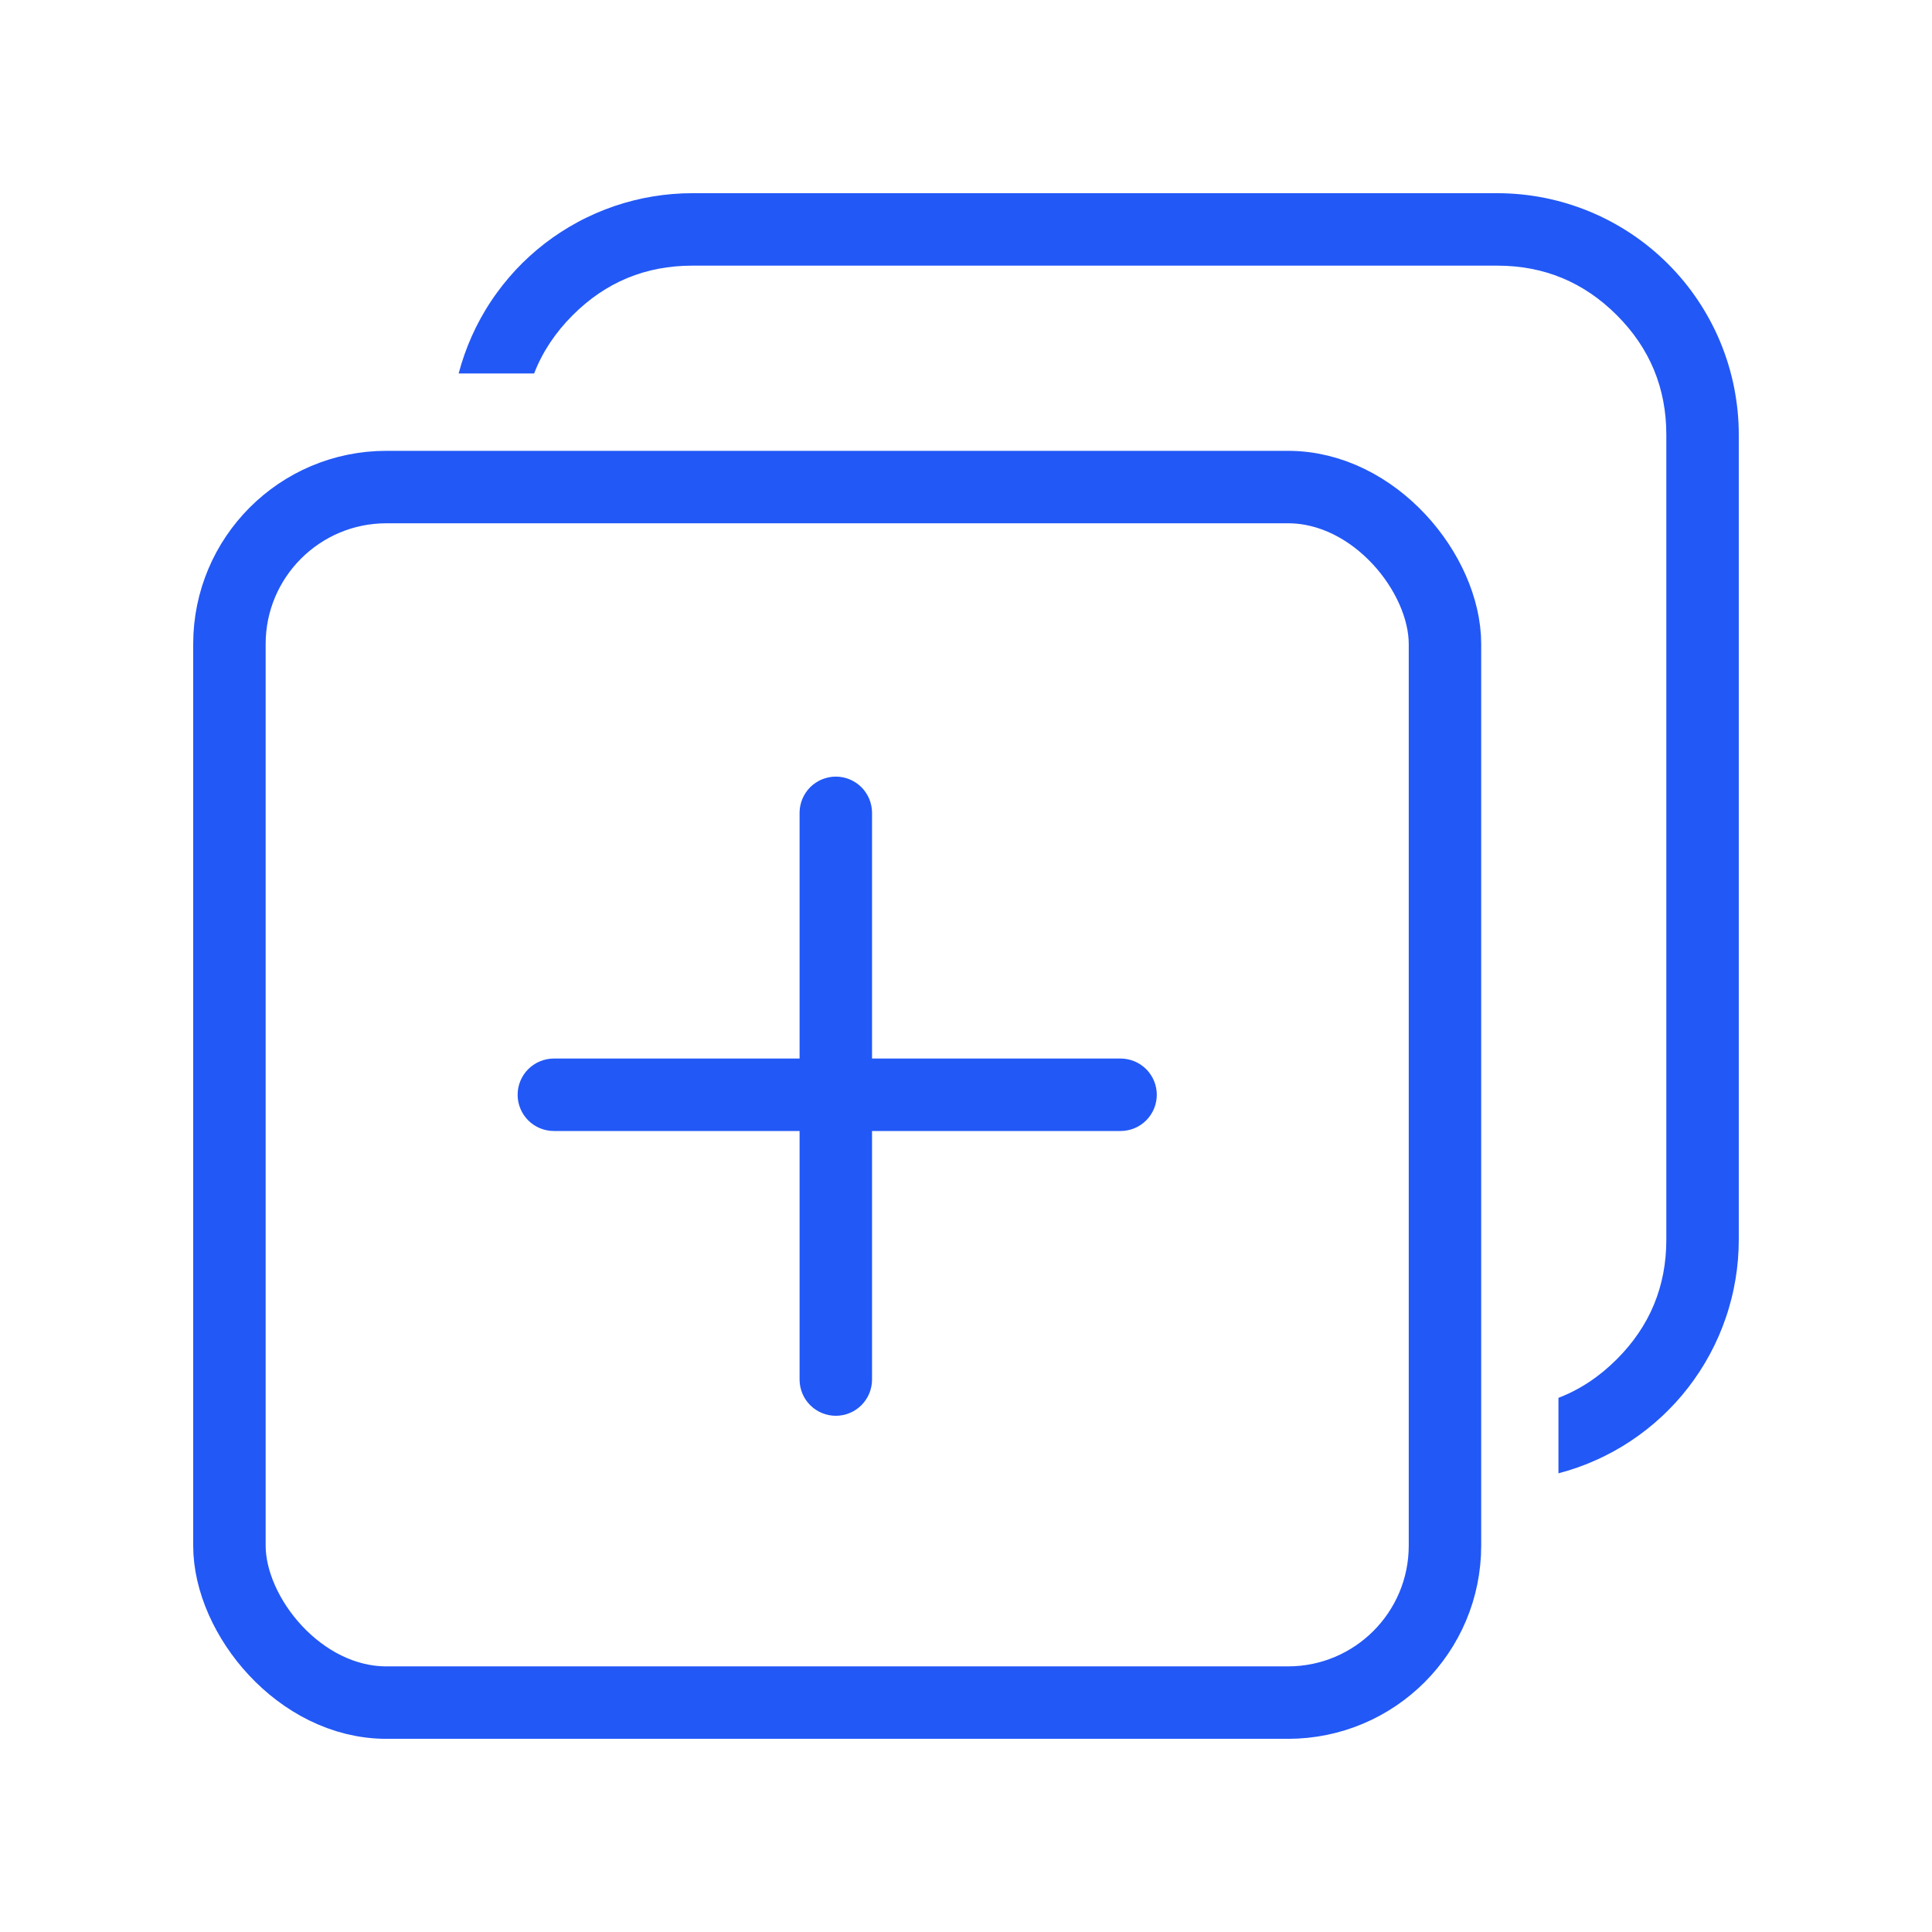 <svg xmlns="http://www.w3.org/2000/svg" xmlns:xlink="http://www.w3.org/1999/xlink" fill="none" version="1.1" width="80" height="80" viewBox="0 0 80 80"><defs><clipPath id="master_svg0_585_32803"><rect x="0" y="0" width="80" height="80" rx="0"/></clipPath></defs><g clip-path="url(#master_svg0_585_32803)"><g><g><path d="M64.532,61.007Q64.73,60.955,64.927,60.895Q65.123,60.835,65.317,60.767Q65.511,60.699,65.702,60.623Q65.893,60.546,66.08,60.462Q66.268,60.379,66.452,60.287Q66.636,60.196,66.816,60.097Q66.996,59.998,67.172,59.892Q67.347,59.785,67.519,59.672Q67.69,59.558,67.856,59.438Q68.023,59.318,68.184,59.191Q68.346,59.063,68.502,58.93Q68.658,58.796,68.808,58.656Q68.959,58.517,69.103,58.37Q69.248,58.225,69.387,58.073Q69.525,57.921,69.657,57.764Q69.789,57.606,69.915,57.444Q70.04,57.281,70.159,57.113Q70.278,56.946,70.39,56.773Q70.501,56.601,70.606,56.424Q70.711,56.247,70.808,56.066Q70.905,55.885,70.995,55.7Q71.084,55.516,71.167,55.327Q71.249,55.139,71.323,54.947Q71.397,54.756,71.463,54.561Q71.53,54.367,71.588,54.17Q71.646,53.973,71.696,53.774Q71.747,53.574,71.788,53.373Q71.83,53.172,71.864,52.969Q71.898,52.767,71.923,52.563Q71.948,52.359,71.965,52.154Q71.982,51.949,71.99,51.744Q71.999,51.539,71.999,51.333L71.999,18Q71.999,17.755,71.987,17.509Q71.975,17.264,71.951,17.02Q71.926,16.776,71.89,16.533Q71.854,16.29,71.807,16.049Q71.759,15.808,71.699,15.57Q71.639,15.332,71.568,15.097Q71.497,14.862,71.414,14.631Q71.331,14.4,71.238,14.173Q71.144,13.946,71.039,13.724Q70.934,13.503,70.818,13.286Q70.702,13.07,70.576,12.859Q70.45,12.648,70.313,12.444Q70.177,12.24,70.031,12.043Q69.885,11.846,69.729,11.656Q69.573,11.466,69.408,11.284Q69.243,11.103,69.07,10.929Q68.896,10.755,68.714,10.59Q68.532,10.426,68.343,10.27Q68.153,10.114,67.956,9.968Q67.759,9.822,67.554,9.685Q67.35,9.549,67.14,9.423Q66.929,9.297,66.713,9.181Q66.496,9.065,66.274,8.96Q66.052,8.855,65.826,8.761Q65.599,8.667,65.368,8.585Q65.136,8.502,64.902,8.431Q64.667,8.359,64.429,8.3Q64.19,8.24,63.95,8.192Q63.709,8.144,63.466,8.108Q63.223,8.072,62.979,8.048Q62.735,8.024,62.489,8.012Q62.244,8,61.999,8L28.665,8Q28.46,8,28.255,8.008Q28.049,8.017,27.845,8.034Q27.64,8.051,27.436,8.076Q27.232,8.101,27.03,8.135Q26.827,8.168,26.626,8.21Q26.425,8.252,26.226,8.302Q26.026,8.352,25.829,8.411Q25.632,8.469,25.438,8.535Q25.244,8.601,25.052,8.676Q24.861,8.75,24.672,8.832Q24.484,8.914,24.299,9.004Q24.114,9.093,23.933,9.191Q23.752,9.288,23.576,9.392Q23.399,9.497,23.226,9.609Q23.054,9.72,22.886,9.839Q22.719,9.958,22.556,10.083Q22.393,10.209,22.236,10.341Q22.079,10.473,21.927,10.611Q21.775,10.75,21.629,10.894Q21.483,11.039,21.343,11.189Q21.203,11.34,21.07,11.496Q20.936,11.652,20.809,11.813Q20.682,11.974,20.562,12.141Q20.441,12.307,20.328,12.479Q20.214,12.65,20.108,12.826Q20.002,13.001,19.903,13.181Q19.804,13.361,19.712,13.545Q19.621,13.729,19.537,13.917Q19.453,14.104,19.377,14.295Q19.301,14.486,19.233,14.68Q19.165,14.873,19.104,15.07Q19.044,15.266,18.992,15.465L22.117,15.465Q22.628,14.138,23.716,13.05Q25.766,11,28.665,11L61.999,11Q64.898,11,66.948,13.05Q68.999,15.101,68.999,18L68.999,51.333Q68.999,54.233,66.948,56.283Q65.86,57.372,64.532,57.882L64.532,61.007Z" fill-rule="evenodd" fill="#2258F6" fill-opacity="1"/></g><g><rect x="9.5" y="20.168" width="50.333" height="50.333" rx="6.5" fill-opacity="0" stroke-opacity="1" stroke="#2258F6" fill="none" stroke-width="3"/></g><g><path d="M22.934,43.832L46.4,43.832Q46.474,43.832,46.547,43.839Q46.621,43.846,46.693,43.861Q46.765,43.875,46.836,43.897Q46.906,43.918,46.974,43.946Q47.042,43.974,47.107,44.009Q47.172,44.044,47.234,44.085Q47.295,44.126,47.352,44.173Q47.409,44.219,47.461,44.271Q47.513,44.323,47.56,44.38Q47.606,44.437,47.647,44.499Q47.688,44.56,47.723,44.625Q47.758,44.69,47.786,44.758Q47.814,44.826,47.836,44.897Q47.857,44.967,47.871,45.039Q47.886,45.112,47.893,45.185Q47.9,45.258,47.9,45.332Q47.9,45.406,47.893,45.479Q47.886,45.552,47.871,45.625Q47.857,45.697,47.836,45.767Q47.814,45.838,47.786,45.906Q47.758,45.974,47.723,46.039Q47.688,46.104,47.647,46.165Q47.606,46.227,47.56,46.284Q47.513,46.341,47.461,46.393Q47.409,46.445,47.352,46.492Q47.295,46.538,47.234,46.579Q47.172,46.62,47.107,46.655Q47.042,46.69,46.974,46.718Q46.906,46.746,46.836,46.767Q46.765,46.789,46.693,46.803Q46.621,46.818,46.547,46.825Q46.474,46.832,46.4,46.832L22.934,46.832Q22.86,46.832,22.787,46.825Q22.713,46.818,22.641,46.803Q22.569,46.789,22.498,46.767Q22.428,46.746,22.36,46.718Q22.291,46.69,22.226,46.655Q22.162,46.62,22.1,46.579Q22.039,46.538,21.982,46.492Q21.925,46.445,21.873,46.393Q21.821,46.341,21.774,46.284Q21.727,46.227,21.686,46.165Q21.645,46.104,21.611,46.039Q21.576,45.974,21.548,45.906Q21.52,45.838,21.498,45.767Q21.477,45.697,21.462,45.625Q21.448,45.552,21.441,45.479Q21.434,45.406,21.434,45.332Q21.434,45.258,21.441,45.185Q21.448,45.112,21.462,45.039Q21.477,44.967,21.498,44.897Q21.52,44.826,21.548,44.758Q21.576,44.69,21.611,44.625Q21.645,44.56,21.686,44.499Q21.727,44.437,21.774,44.38Q21.821,44.323,21.873,44.271Q21.925,44.219,21.982,44.173Q22.039,44.126,22.1,44.085Q22.162,44.044,22.226,44.009Q22.291,43.974,22.36,43.946Q22.428,43.918,22.498,43.897Q22.569,43.875,22.641,43.861Q22.713,43.846,22.787,43.839Q22.86,43.832,22.934,43.832Z" fill-rule="evenodd" fill="#2258F6" fill-opacity="1"/></g><g transform="matrix(0,-1,1,0,-22.516,91.734)"><path d="M34.609,55.625L58.076,55.625Q58.15,55.625,58.223,55.632Q58.296,55.639,58.369,55.654Q58.441,55.668,58.511,55.69Q58.582,55.711,58.65,55.739Q58.718,55.767,58.783,55.802Q58.848,55.837,58.909,55.878Q58.971,55.919,59.028,55.965Q59.085,56.012,59.137,56.064Q59.189,56.116,59.236,56.173Q59.282,56.23,59.323,56.292Q59.364,56.353,59.399,56.418Q59.434,56.483,59.462,56.551Q59.49,56.619,59.511,56.69Q59.533,56.76,59.547,56.832Q59.562,56.905,59.569,56.978Q59.576,57.051,59.576,57.125Q59.576,57.199,59.569,57.272Q59.562,57.345,59.547,57.418Q59.533,57.49,59.511,57.56Q59.49,57.631,59.462,57.699Q59.434,57.767,59.399,57.832Q59.364,57.897,59.323,57.958Q59.282,58.02,59.236,58.077Q59.189,58.134,59.137,58.186Q59.085,58.238,59.028,58.285Q58.971,58.331,58.909,58.372Q58.848,58.413,58.783,58.448Q58.718,58.483,58.65,58.511Q58.582,58.539,58.511,58.56Q58.441,58.582,58.369,58.596Q58.296,58.611,58.223,58.618Q58.15,58.625,58.076,58.625L34.609,58.625Q34.536,58.625,34.462,58.618Q34.389,58.611,34.317,58.596Q34.244,58.582,34.174,58.56Q34.103,58.539,34.035,58.511Q33.967,58.483,33.902,58.448Q33.837,58.413,33.776,58.372Q33.715,58.331,33.658,58.285Q33.601,58.238,33.549,58.186Q33.497,58.134,33.45,58.077Q33.403,58.02,33.362,57.958Q33.321,57.897,33.286,57.832Q33.252,57.767,33.224,57.699Q33.195,57.631,33.174,57.56Q33.153,57.49,33.138,57.418Q33.124,57.345,33.117,57.272Q33.109,57.199,33.109,57.125Q33.109,57.051,33.117,56.978Q33.124,56.905,33.138,56.832Q33.153,56.76,33.174,56.69Q33.195,56.619,33.224,56.551Q33.252,56.483,33.286,56.418Q33.321,56.353,33.362,56.292Q33.403,56.23,33.45,56.173Q33.497,56.116,33.549,56.064Q33.601,56.012,33.658,55.965Q33.715,55.919,33.776,55.878Q33.837,55.837,33.902,55.802Q33.967,55.767,34.035,55.739Q34.103,55.711,34.174,55.69Q34.244,55.668,34.317,55.654Q34.389,55.639,34.462,55.632Q34.536,55.625,34.609,55.625Z" fill-rule="evenodd" fill="#2258F6" fill-opacity="1"/></g></g></g></svg>